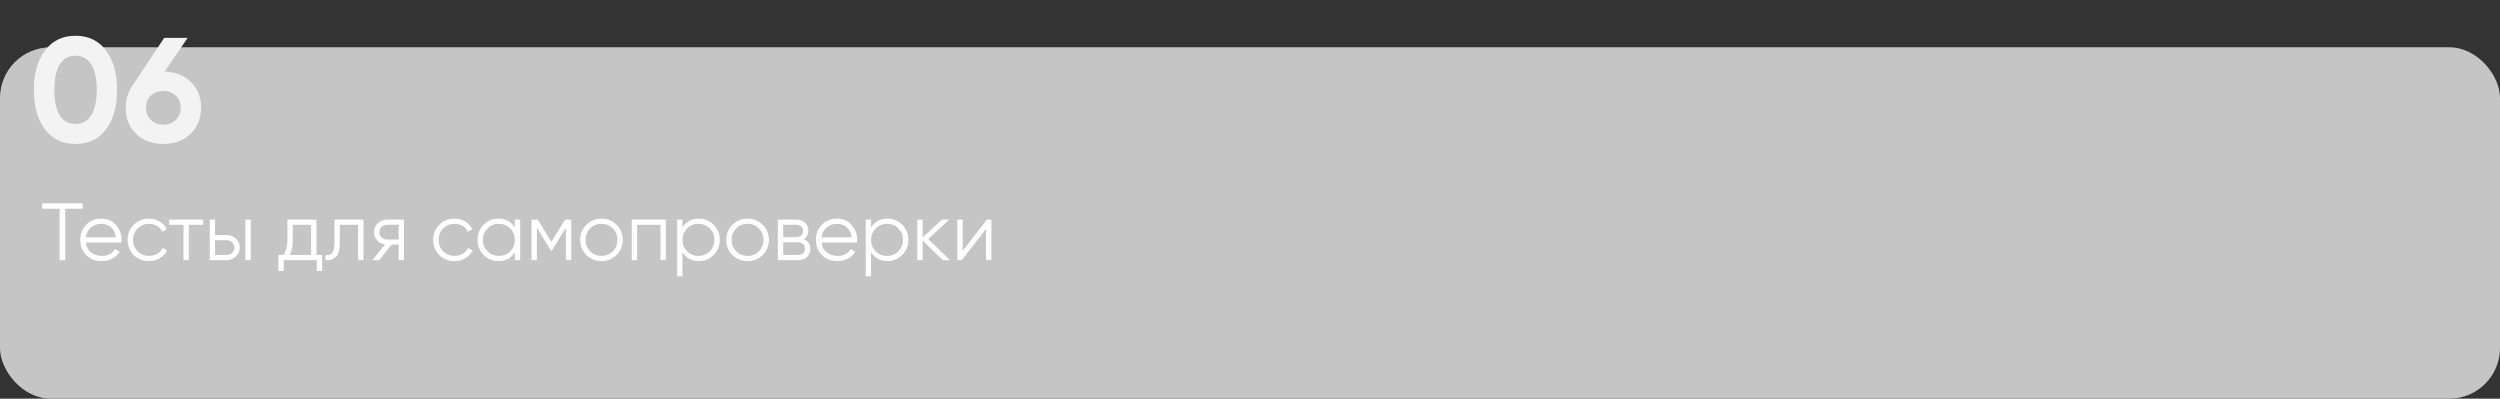 <?xml version="1.0" encoding="UTF-8"?> <svg xmlns="http://www.w3.org/2000/svg" width="740" height="118" viewBox="0 0 740 118" fill="none"><rect x="0" y="0" width="740" height="118" fill="#333333" stroke="none"/> <g clip-path="url(#clip0_37_1181)"> <rect y="14" width="740" height="104" rx="15" fill="#C5C5C5"></rect> <path d="M22.342 42.616C18.5 42.616 15.478 41.164 13.278 38.26C11.108 35.327 10.022 31.44 10.022 26.6C10.022 21.76 11.108 17.888 13.278 14.984C15.478 12.051 18.5 10.584 22.342 10.584C26.214 10.584 29.236 12.051 31.406 14.984C33.577 17.888 34.662 21.76 34.662 26.6C34.662 31.44 33.577 35.327 31.406 38.26C29.236 41.164 26.214 42.616 22.342 42.616ZM17.678 34.124C18.734 35.825 20.289 36.676 22.342 36.676C24.396 36.676 25.95 35.811 27.006 34.08C28.092 32.349 28.634 29.856 28.634 26.6C28.634 23.315 28.092 20.807 27.006 19.076C25.95 17.345 24.396 16.48 22.342 16.48C20.289 16.48 18.734 17.345 17.678 19.076C16.622 20.807 16.094 23.315 16.094 26.6C16.094 29.885 16.622 32.393 17.678 34.124ZM48.737 21.188C51.935 21.276 54.531 22.317 56.525 24.312C58.52 26.277 59.517 28.8 59.517 31.88C59.517 35.019 58.476 37.6 56.393 39.624C54.311 41.619 51.627 42.616 48.341 42.616C45.056 42.616 42.372 41.619 40.289 39.624C38.236 37.629 37.209 35.048 37.209 31.88C37.209 29.533 37.811 27.465 39.013 25.676L48.605 11.2H55.557L48.737 21.188ZM44.689 35.532C45.657 36.441 46.875 36.896 48.341 36.896C49.808 36.896 51.025 36.441 51.993 35.532C52.991 34.623 53.489 33.405 53.489 31.88C53.489 30.384 52.991 29.181 51.993 28.272C51.025 27.363 49.808 26.908 48.341 26.908C46.875 26.908 45.657 27.363 44.689 28.272C43.721 29.152 43.237 30.355 43.237 31.88C43.237 33.405 43.721 34.623 44.689 35.532Z" fill="#F3F3F3"></path> <path d="M24.48 60.2V61.784H19.32V77H17.64V61.784H12.48V60.2H24.48ZM30.029 64.712C31.805 64.712 33.237 65.344 34.325 66.608C35.429 67.856 35.981 69.336 35.981 71.048C35.981 71.224 35.965 71.472 35.933 71.792H25.397C25.557 73.008 26.069 73.976 26.933 74.696C27.813 75.4 28.893 75.752 30.173 75.752C31.085 75.752 31.869 75.568 32.525 75.2C33.197 74.816 33.701 74.32 34.037 73.712L35.429 74.528C34.901 75.376 34.181 76.048 33.269 76.544C32.357 77.04 31.317 77.288 30.149 77.288C28.261 77.288 26.725 76.696 25.541 75.512C24.357 74.328 23.765 72.824 23.765 71C23.765 69.208 24.349 67.712 25.517 66.512C26.685 65.312 28.189 64.712 30.029 64.712ZM30.029 66.248C28.781 66.248 27.733 66.624 26.885 67.376C26.053 68.112 25.557 69.072 25.397 70.256H34.349C34.189 68.992 33.701 68.008 32.885 67.304C32.069 66.6 31.117 66.248 30.029 66.248ZM44.092 77.288C42.284 77.288 40.78 76.688 39.58 75.488C38.38 74.272 37.78 72.776 37.78 71C37.78 69.224 38.38 67.736 39.58 66.536C40.78 65.32 42.284 64.712 44.092 64.712C45.276 64.712 46.34 65 47.284 65.576C48.228 66.136 48.916 66.896 49.348 67.856L48.052 68.6C47.732 67.88 47.212 67.312 46.492 66.896C45.788 66.464 44.988 66.248 44.092 66.248C42.764 66.248 41.644 66.712 40.732 67.64C39.82 68.552 39.364 69.672 39.364 71C39.364 72.328 39.82 73.456 40.732 74.384C41.644 75.296 42.764 75.752 44.092 75.752C44.988 75.752 45.788 75.544 46.492 75.128C47.196 74.696 47.748 74.12 48.148 73.4L49.468 74.168C48.972 75.128 48.244 75.888 47.284 76.448C46.324 77.008 45.26 77.288 44.092 77.288ZM60.148 65V66.536H55.9V77H54.316V66.536H50.068V65H60.148ZM66.95 69.56C68.07 69.56 69.014 69.912 69.782 70.616C70.566 71.304 70.958 72.192 70.958 73.28C70.958 74.368 70.566 75.264 69.782 75.968C69.014 76.656 68.07 77 66.95 77H62.078V65H63.662V69.56H66.95ZM72.638 65H74.222V77H72.638V65ZM66.95 75.464C67.622 75.464 68.19 75.264 68.654 74.864C69.134 74.464 69.374 73.936 69.374 73.28C69.374 72.624 69.134 72.096 68.654 71.696C68.19 71.296 67.622 71.096 66.95 71.096H63.662V75.464H66.95ZM93.674 75.464H95.354V80.216H93.77V77H83.978V80.216H82.394V75.464H83.858C84.674 74.392 85.082 72.88 85.082 70.928V65H93.674V75.464ZM85.778 75.464H92.09V66.536H86.666V70.928C86.666 72.768 86.37 74.28 85.778 75.464ZM107.59 65V77H106.006V66.536H100.582V71.888C100.582 73.888 100.198 75.264 99.43 76.016C98.678 76.768 97.638 77.096 96.31 77V75.512C97.222 75.608 97.894 75.392 98.326 74.864C98.774 74.336 98.998 73.344 98.998 71.888V65H107.59ZM119.586 65V77H118.002V72.392H115.938L112.242 77H110.226L114.018 72.344C113.058 72.2 112.266 71.8 111.642 71.144C111.018 70.488 110.706 69.68 110.706 68.72C110.706 67.632 111.09 66.744 111.858 66.056C112.642 65.352 113.594 65 114.714 65H119.586ZM114.714 70.904H118.002V66.536H114.714C114.042 66.536 113.466 66.736 112.986 67.136C112.522 67.536 112.29 68.064 112.29 68.72C112.29 69.376 112.522 69.904 112.986 70.304C113.466 70.704 114.042 70.904 114.714 70.904ZM134.538 77.288C132.73 77.288 131.226 76.688 130.026 75.488C128.826 74.272 128.226 72.776 128.226 71C128.226 69.224 128.826 67.736 130.026 66.536C131.226 65.32 132.73 64.712 134.538 64.712C135.722 64.712 136.786 65 137.73 65.576C138.674 66.136 139.362 66.896 139.794 67.856L138.498 68.6C138.178 67.88 137.658 67.312 136.938 66.896C136.234 66.464 135.434 66.248 134.538 66.248C133.21 66.248 132.09 66.712 131.178 67.64C130.266 68.552 129.81 69.672 129.81 71C129.81 72.328 130.266 73.456 131.178 74.384C132.09 75.296 133.21 75.752 134.538 75.752C135.434 75.752 136.234 75.544 136.938 75.128C137.642 74.696 138.194 74.12 138.594 73.4L139.914 74.168C139.418 75.128 138.69 75.888 137.73 76.448C136.77 77.008 135.706 77.288 134.538 77.288ZM152.391 65H153.975V77H152.391V74.648C151.287 76.408 149.671 77.288 147.543 77.288C145.831 77.288 144.367 76.68 143.151 75.464C141.951 74.248 141.351 72.76 141.351 71C141.351 69.24 141.951 67.752 143.151 66.536C144.367 65.32 145.831 64.712 147.543 64.712C149.671 64.712 151.287 65.592 152.391 67.352V65ZM144.303 74.384C145.215 75.296 146.335 75.752 147.663 75.752C148.991 75.752 150.111 75.296 151.023 74.384C151.935 73.456 152.391 72.328 152.391 71C152.391 69.672 151.935 68.552 151.023 67.64C150.111 66.712 148.991 66.248 147.663 66.248C146.335 66.248 145.215 66.712 144.303 67.64C143.391 68.552 142.935 69.672 142.935 71C142.935 72.328 143.391 73.456 144.303 74.384ZM169.088 65V77H167.504V67.424L163.304 74.24H163.112L158.912 67.424V77H157.328V65H159.152L163.208 71.576L167.264 65H169.088ZM182.502 75.488C181.286 76.688 179.798 77.288 178.038 77.288C176.278 77.288 174.782 76.688 173.55 75.488C172.334 74.272 171.726 72.776 171.726 71C171.726 69.224 172.334 67.736 173.55 66.536C174.782 65.32 176.278 64.712 178.038 64.712C179.798 64.712 181.286 65.32 182.502 66.536C183.734 67.736 184.35 69.224 184.35 71C184.35 72.776 183.734 74.272 182.502 75.488ZM174.678 74.384C175.59 75.296 176.71 75.752 178.038 75.752C179.366 75.752 180.486 75.296 181.398 74.384C182.31 73.456 182.766 72.328 182.766 71C182.766 69.672 182.31 68.552 181.398 67.64C180.486 66.712 179.366 66.248 178.038 66.248C176.71 66.248 175.59 66.712 174.678 67.64C173.766 68.552 173.31 69.672 173.31 71C173.31 72.328 173.766 73.456 174.678 74.384ZM197.08 65V77H195.496V66.536H188.584V77H187V65H197.08ZM206.862 64.712C208.574 64.712 210.03 65.32 211.23 66.536C212.446 67.752 213.054 69.24 213.054 71C213.054 72.76 212.446 74.248 211.23 75.464C210.03 76.68 208.574 77.288 206.862 77.288C204.734 77.288 203.118 76.408 202.014 74.648V81.8H200.43V65H202.014V67.352C203.118 65.592 204.734 64.712 206.862 64.712ZM203.382 74.384C204.294 75.296 205.414 75.752 206.742 75.752C208.07 75.752 209.19 75.296 210.102 74.384C211.014 73.456 211.47 72.328 211.47 71C211.47 69.672 211.014 68.552 210.102 67.64C209.19 66.712 208.07 66.248 206.742 66.248C205.414 66.248 204.294 66.712 203.382 67.64C202.47 68.552 202.014 69.672 202.014 71C202.014 72.328 202.47 73.456 203.382 74.384ZM225.744 75.488C224.528 76.688 223.04 77.288 221.28 77.288C219.52 77.288 218.024 76.688 216.792 75.488C215.576 74.272 214.968 72.776 214.968 71C214.968 69.224 215.576 67.736 216.792 66.536C218.024 65.32 219.52 64.712 221.28 64.712C223.04 64.712 224.528 65.32 225.744 66.536C226.976 67.736 227.592 69.224 227.592 71C227.592 72.776 226.976 74.272 225.744 75.488ZM217.92 74.384C218.832 75.296 219.952 75.752 221.28 75.752C222.608 75.752 223.728 75.296 224.64 74.384C225.552 73.456 226.008 72.328 226.008 71C226.008 69.672 225.552 68.552 224.64 67.64C223.728 66.712 222.608 66.248 221.28 66.248C219.952 66.248 218.832 66.712 217.92 67.64C217.008 68.552 216.552 69.672 216.552 71C216.552 72.328 217.008 73.456 217.92 74.384ZM237.875 70.832C239.187 71.312 239.843 72.248 239.843 73.64C239.843 74.616 239.515 75.424 238.859 76.064C238.219 76.688 237.291 77 236.075 77H230.243V65H235.595C236.763 65 237.667 65.304 238.307 65.912C238.947 66.504 239.267 67.272 239.267 68.216C239.267 69.416 238.803 70.288 237.875 70.832ZM235.595 66.536H231.827V70.184H235.595C236.987 70.184 237.683 69.56 237.683 68.312C237.683 67.752 237.499 67.32 237.131 67.016C236.779 66.696 236.267 66.536 235.595 66.536ZM236.075 75.464C236.779 75.464 237.315 75.296 237.683 74.96C238.067 74.624 238.259 74.152 238.259 73.544C238.259 72.984 238.067 72.544 237.683 72.224C237.315 71.888 236.779 71.72 236.075 71.72H231.827V75.464H236.075ZM247.787 64.712C249.563 64.712 250.995 65.344 252.083 66.608C253.187 67.856 253.739 69.336 253.739 71.048C253.739 71.224 253.723 71.472 253.691 71.792H243.155C243.315 73.008 243.827 73.976 244.691 74.696C245.571 75.4 246.651 75.752 247.931 75.752C248.843 75.752 249.627 75.568 250.283 75.2C250.955 74.816 251.459 74.32 251.795 73.712L253.187 74.528C252.659 75.376 251.939 76.048 251.027 76.544C250.115 77.04 249.075 77.288 247.907 77.288C246.019 77.288 244.483 76.696 243.299 75.512C242.115 74.328 241.523 72.824 241.523 71C241.523 69.208 242.107 67.712 243.275 66.512C244.443 65.312 245.947 64.712 247.787 64.712ZM247.787 66.248C246.539 66.248 245.491 66.624 244.643 67.376C243.811 68.112 243.315 69.072 243.155 70.256H252.107C251.947 68.992 251.459 68.008 250.643 67.304C249.827 66.6 248.875 66.248 247.787 66.248ZM262.69 64.712C264.402 64.712 265.858 65.32 267.058 66.536C268.274 67.752 268.882 69.24 268.882 71C268.882 72.76 268.274 74.248 267.058 75.464C265.858 76.68 264.402 77.288 262.69 77.288C260.562 77.288 258.946 76.408 257.842 74.648V81.8H256.258V65H257.842V67.352C258.946 65.592 260.562 64.712 262.69 64.712ZM259.21 74.384C260.122 75.296 261.242 75.752 262.57 75.752C263.898 75.752 265.018 75.296 265.93 74.384C266.842 73.456 267.298 72.328 267.298 71C267.298 69.672 266.842 68.552 265.93 67.64C265.018 66.712 263.898 66.248 262.57 66.248C261.242 66.248 260.122 66.712 259.21 67.64C258.298 68.552 257.842 69.672 257.842 71C257.842 72.328 258.298 73.456 259.21 74.384ZM281.212 77H279.1L273.1 71.216V77H271.516V65H273.1V70.304L278.812 65H280.972L274.78 70.76L281.212 77ZM292.111 65H293.455V77H291.871V67.76L284.719 77H283.375V65H284.959V74.24L292.111 65Z" fill="white"></path> </g> <defs> <clipPath id="clip0_37_1181"> <rect width="740" height="118" fill="white"></rect> </clipPath> </defs> </svg> 